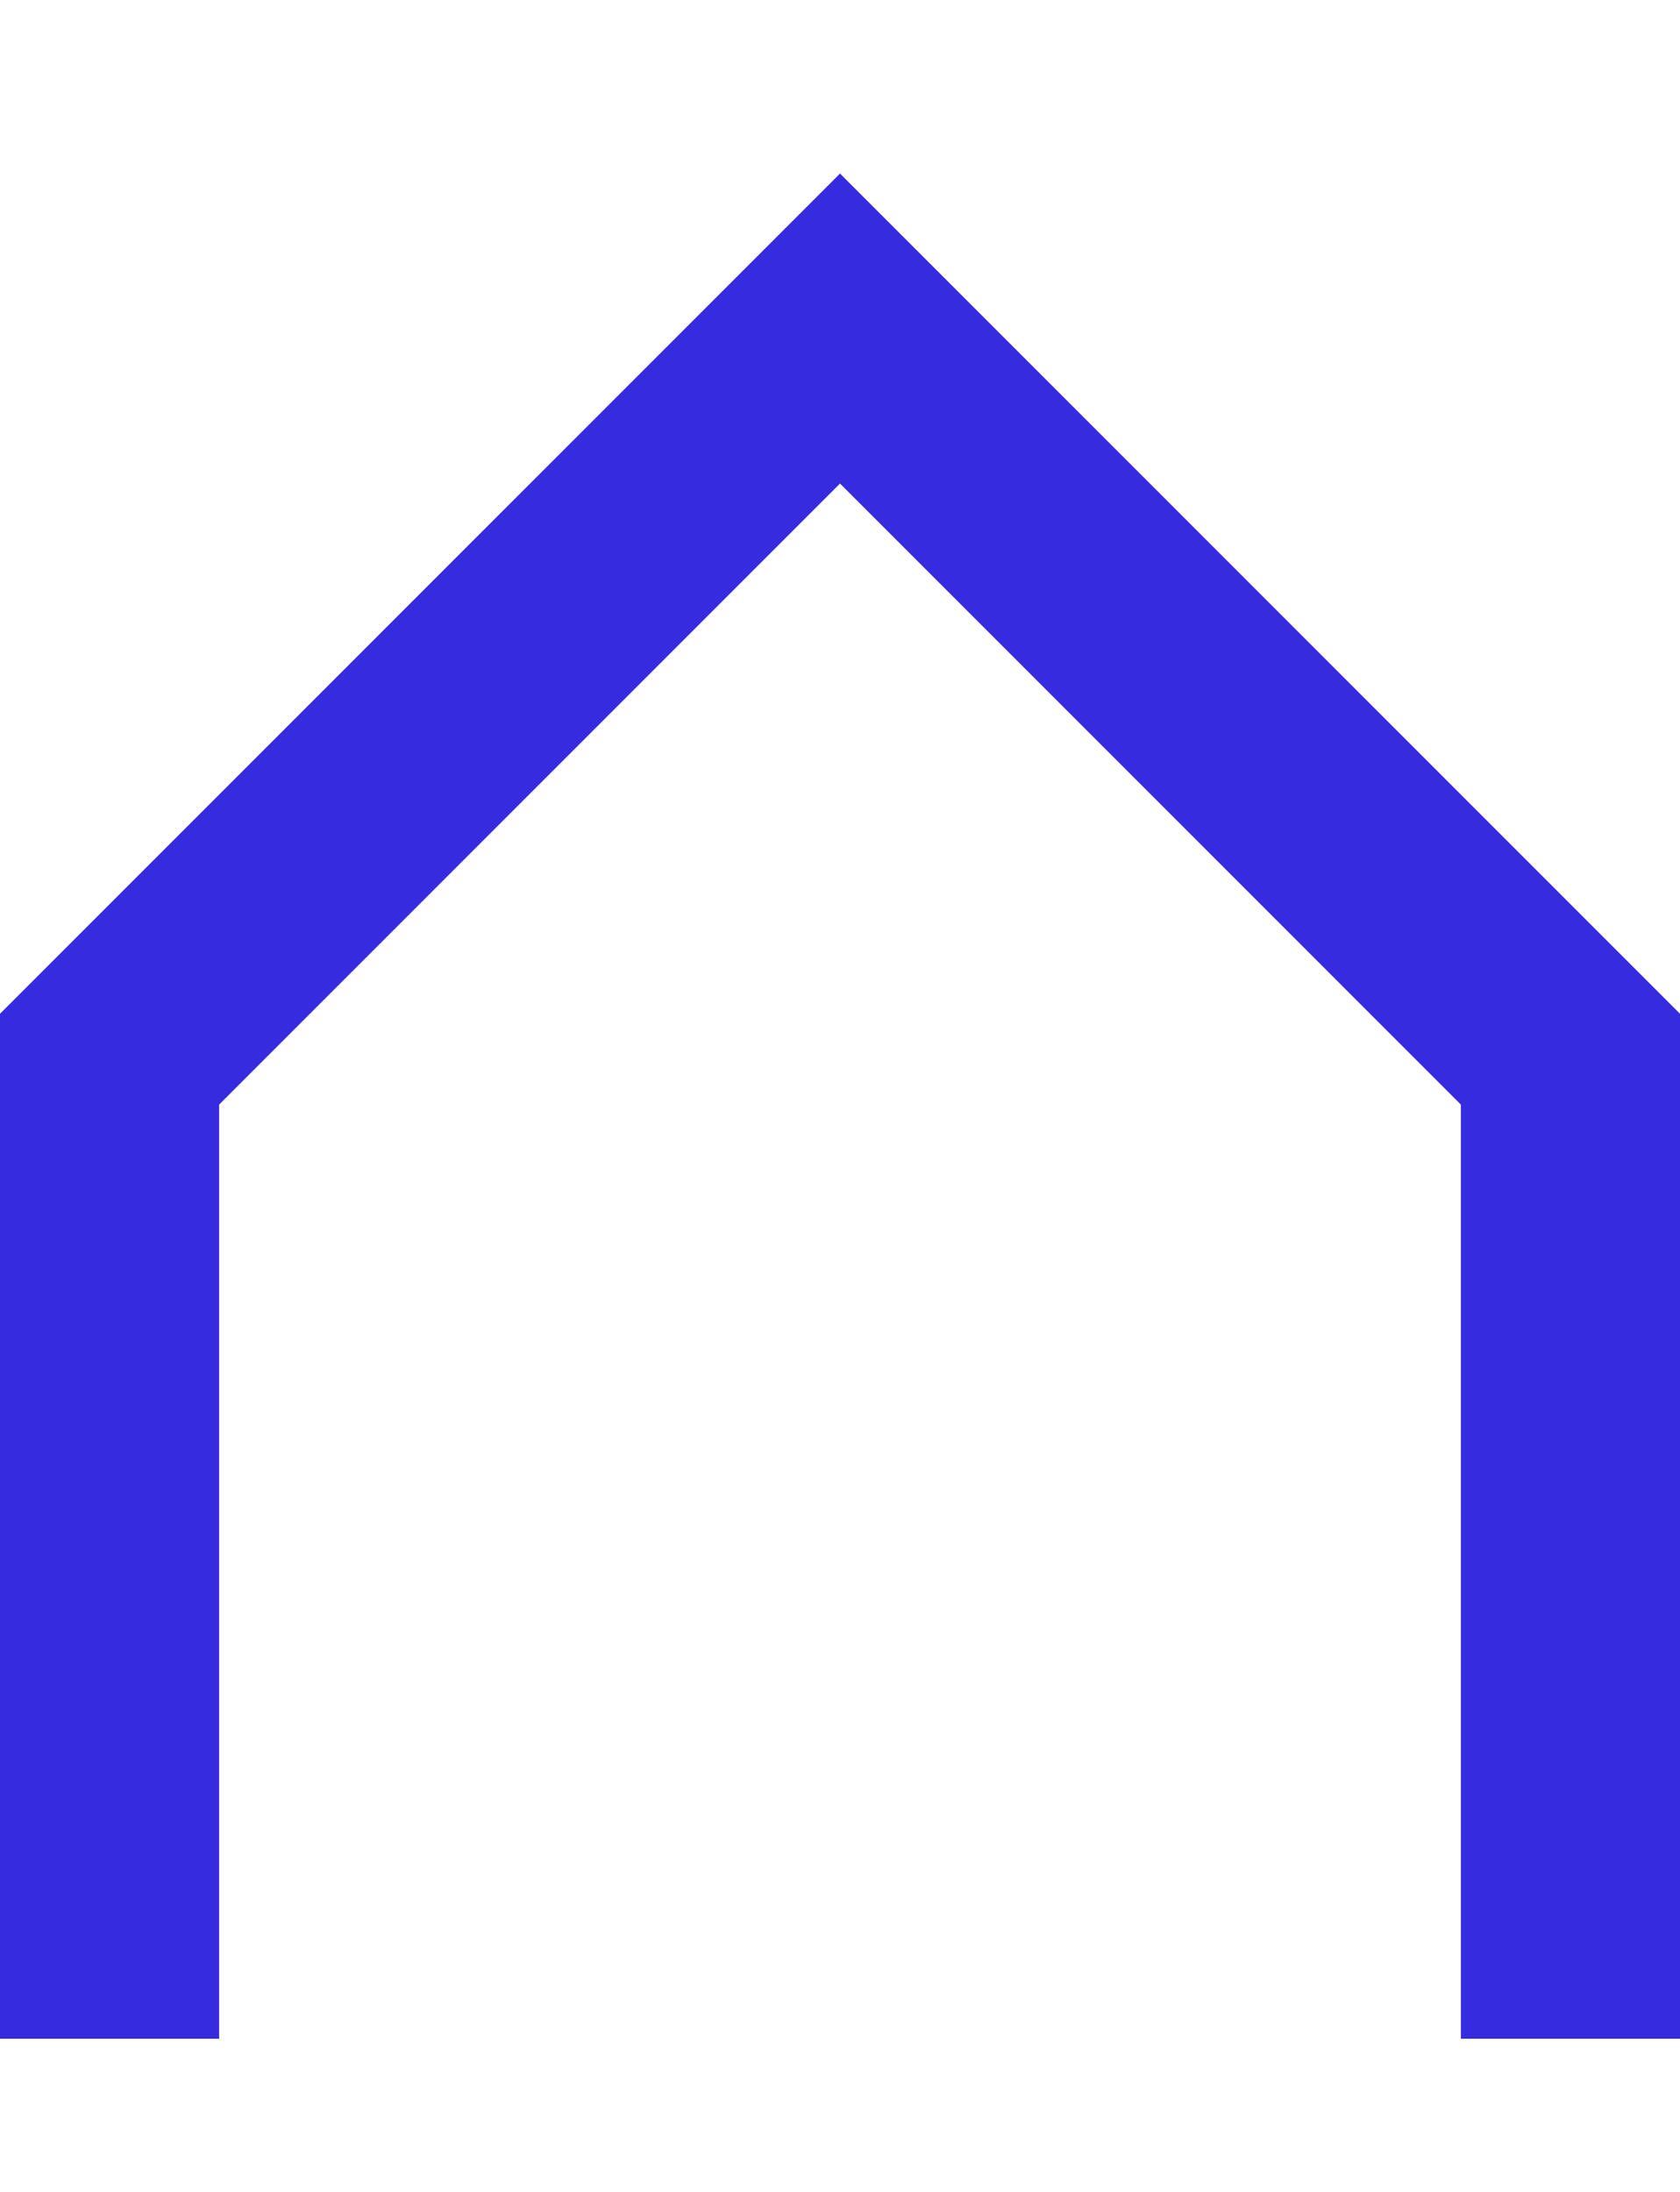 <?xml version="1.0"?>
<svg xmlns="http://www.w3.org/2000/svg" width="230" height="300" viewBox="0 0 230 300" fill="none">
<g clip-path="url(#clip0_19_3)">
<path d="M15 279.033V144.967L115 44.967L215 144.967V279.033" stroke="#362BDE" stroke-width="30"/>
</g>
<defs>
<clipPath id="clip0_19_3">
<rect width="230" height="300" fill="white"/>
</clipPath>
</defs>
</svg>

